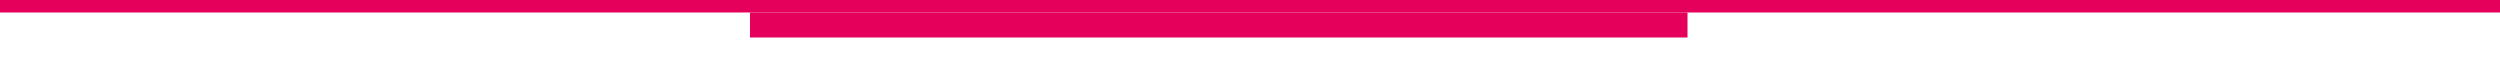 <?xml version="1.0" encoding="UTF-8" standalone="no"?>
<!-- Created with Inkscape (http://www.inkscape.org/) -->

<svg xmlns="http://www.w3.org/2000/svg" xmlns:xlink="http://www.w3.org/1999/xlink" version="1.1"
   width="400"
   height="12"
  viewBox="0 0 400 12"
>
  <defs />
 
  <rect x="0" y="0" width="400" height="2" style="fill: #e4005b" />
  <rect x="120" y="2" width="150" height="4" style="fill: #e4005b" />

</svg>
